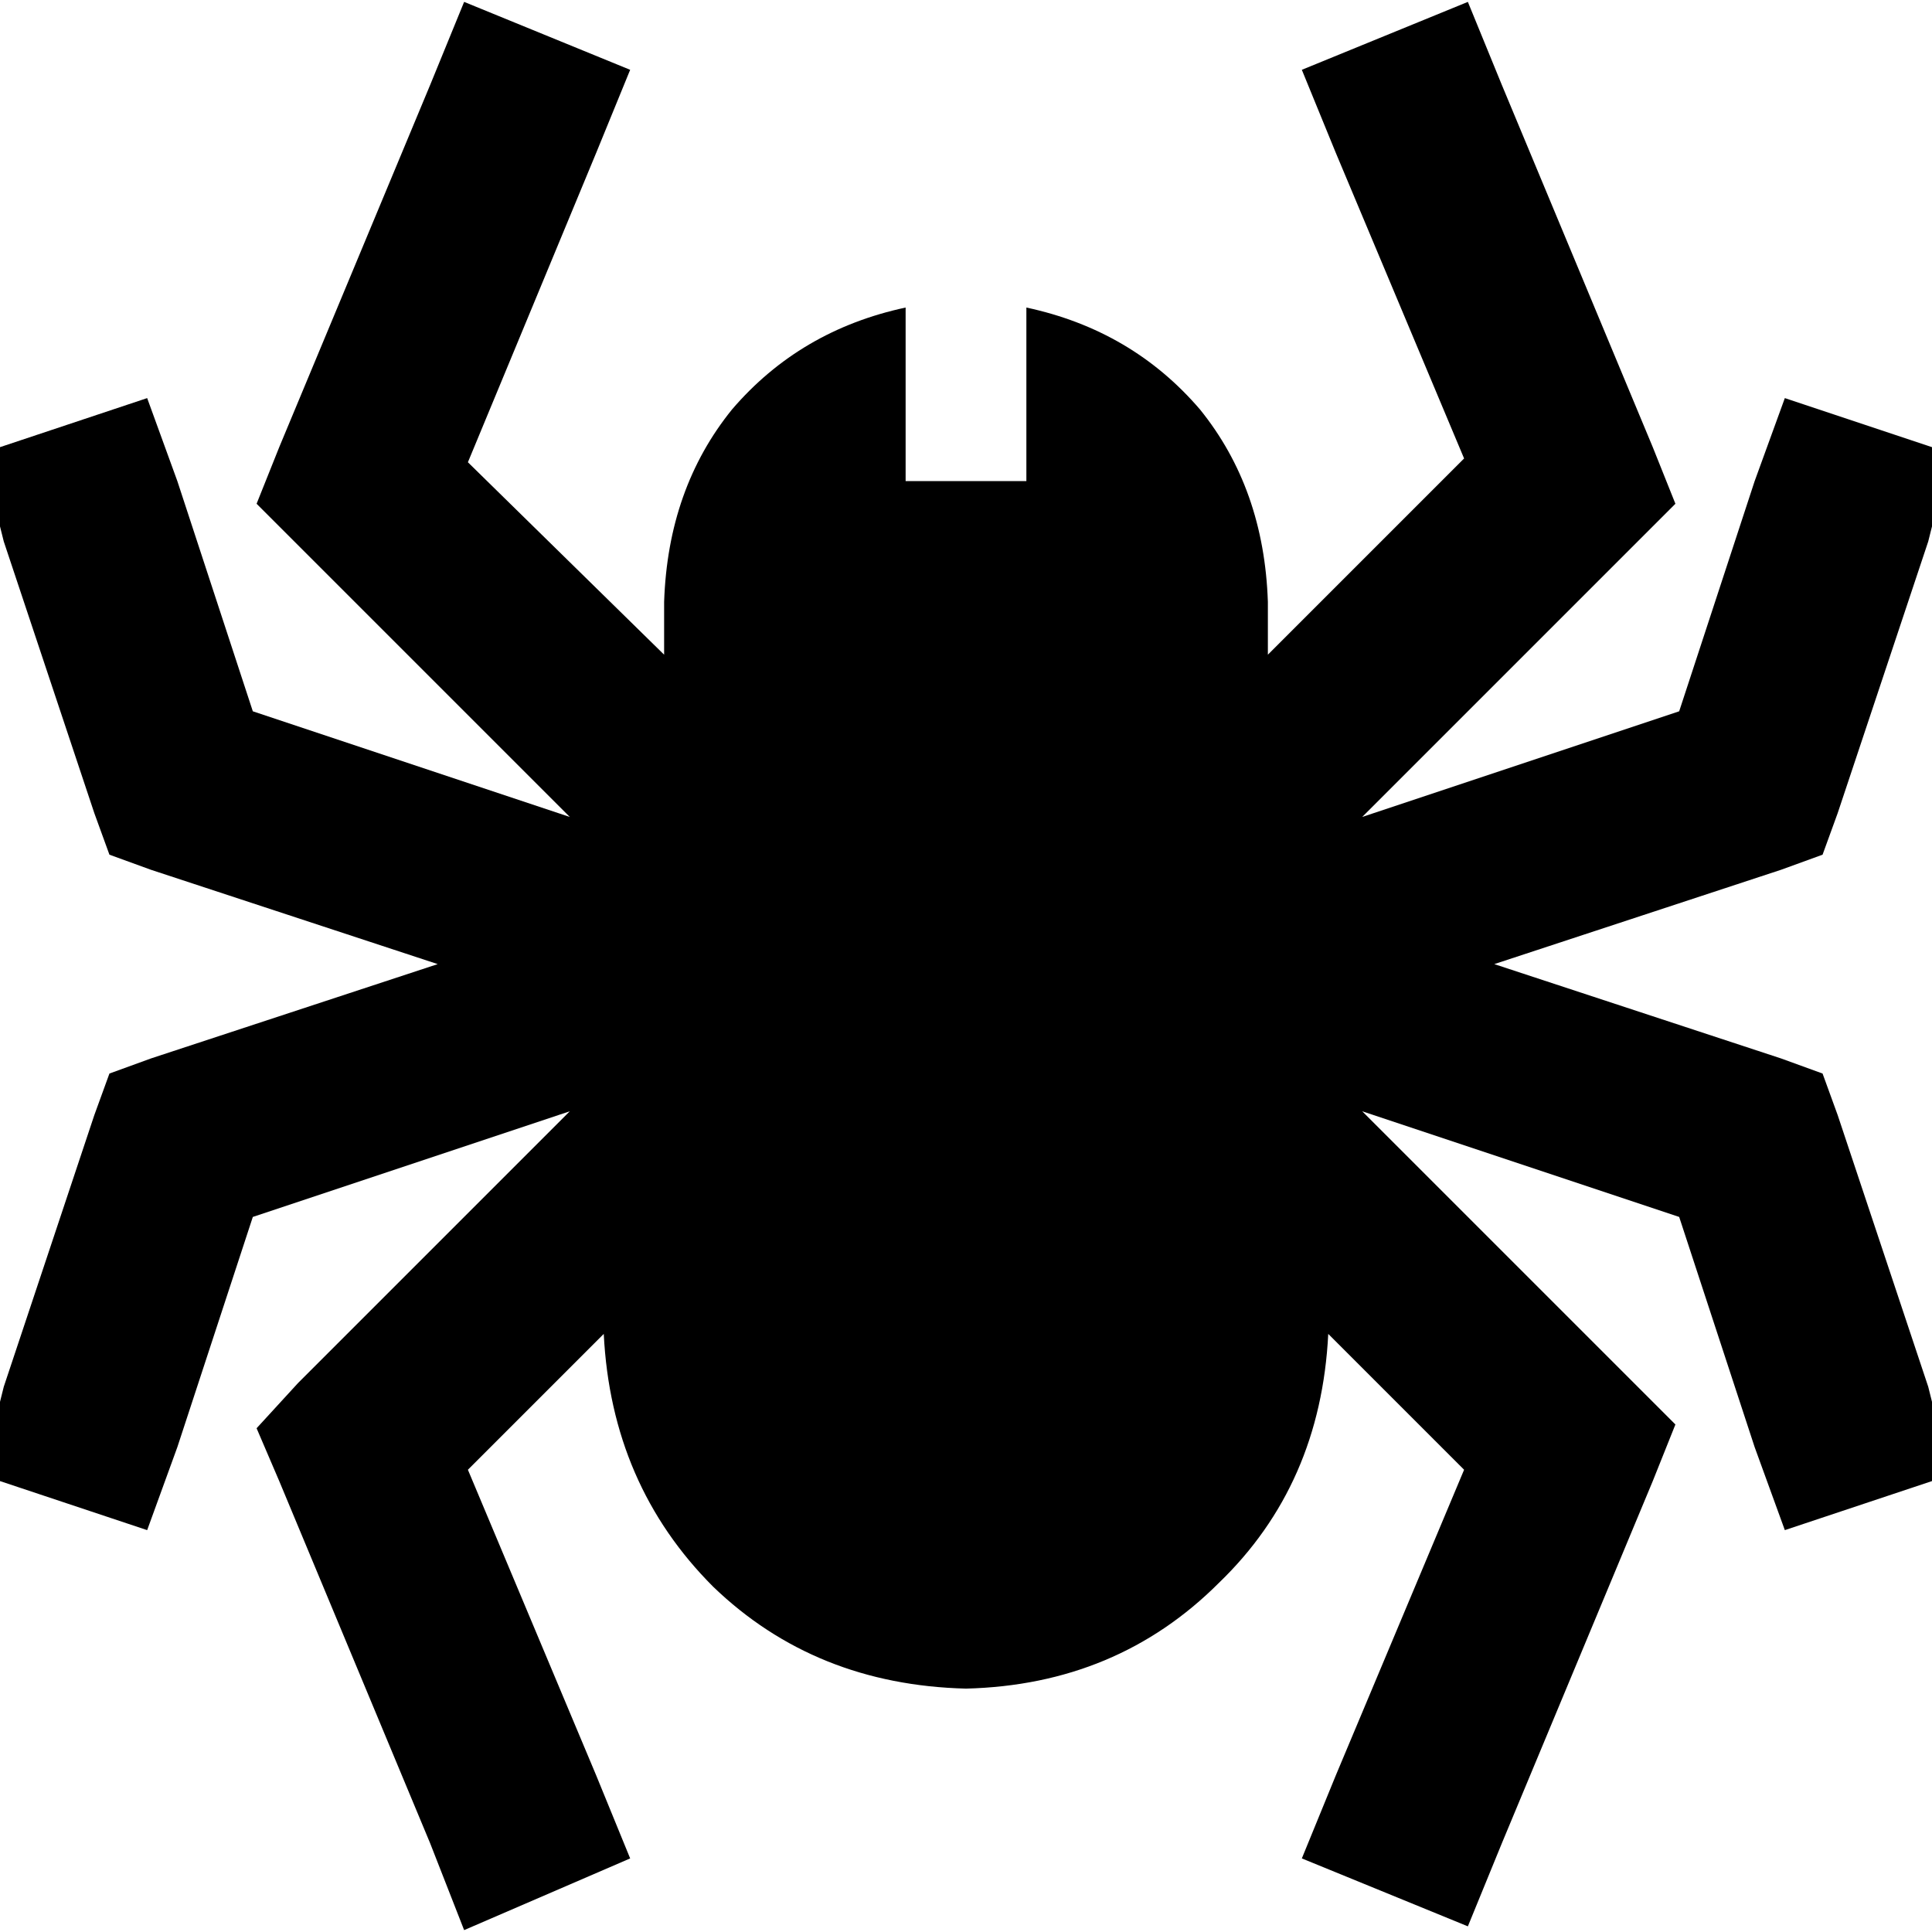 <svg xmlns="http://www.w3.org/2000/svg" viewBox="0 0 512 512">
  <path d="M 0 139.5 L 0 118.5 L 0 139.5 L 0 118.5 L 39 105.5 L 39 105.5 L 47 127.5 L 47 127.5 L 67 188.5 L 67 188.5 L 151 216.5 L 151 216.5 L 79 144.5 L 79 144.5 L 68 133.5 L 68 133.5 L 74 118.5 L 74 118.5 L 114 22.5 L 114 22.5 L 123 0.5 L 123 0.5 L 167 18.5 L 167 18.5 L 158 40.5 L 158 40.5 L 124 122.5 L 124 122.5 L 176 173.5 L 176 173.5 L 176 159.5 L 176 159.5 Q 177 129.5 194 108.5 Q 212 87.5 240 81.5 L 240 127.5 L 240 127.5 L 272 127.5 L 272 127.5 L 272 81.5 L 272 81.5 Q 300 87.5 318 108.5 Q 335 129.5 336 159.5 L 336 173.5 L 336 173.5 L 388 121.5 L 388 121.5 L 354 40.5 L 354 40.5 L 345 18.5 L 345 18.5 L 389 0.5 L 389 0.5 L 398 22.5 L 398 22.5 L 438 118.5 L 438 118.5 L 444 133.5 L 444 133.5 L 433 144.5 L 433 144.5 L 361 216.5 L 361 216.5 L 445 188.5 L 445 188.5 L 465 127.5 L 465 127.5 L 473 105.5 L 473 105.5 L 512 118.5 L 512 118.5 L 512 139.5 L 512 139.5 L 511 143.5 L 511 143.5 L 487 215.5 L 487 215.5 L 483 226.5 L 483 226.5 L 472 230.5 L 472 230.5 L 396 255.5 L 396 255.5 L 472 280.5 L 472 280.5 L 483 284.5 L 483 284.5 L 487 295.5 L 487 295.5 L 511 367.5 L 511 367.5 L 512 371.5 L 512 371.5 L 512 392.5 L 512 392.5 L 473 405.5 L 473 405.5 L 465 383.5 L 465 383.5 L 445 322.5 L 445 322.5 L 361 294.5 L 361 294.5 L 433 366.5 L 433 366.5 L 444 377.5 L 444 377.5 L 438 392.5 L 438 392.5 L 398 488.5 L 398 488.5 L 389 510.5 L 389 510.5 L 345 492.5 L 345 492.5 L 354 470.5 L 354 470.5 L 388 389.5 L 388 389.5 L 352 353.5 L 352 353.5 Q 350 393.5 323 419.5 Q 296 446.5 256 447.5 Q 216 446.5 189 420.5 Q 162 393.5 160 353.5 L 124 389.5 L 124 389.5 L 158 470.5 L 158 470.5 L 167 492.5 L 167 492.5 L 123 511.5 L 123 511.5 L 114 488.5 L 114 488.5 L 74 392.5 L 74 392.5 L 68 378.5 L 68 378.5 L 79 366.5 L 79 366.5 L 151 294.5 L 151 294.5 L 67 322.5 L 67 322.5 L 47 383.5 L 47 383.5 L 39 405.5 L 39 405.5 L 0 392.5 L 0 392.5 L 0 371.5 L 0 371.5 L 1 367.5 L 1 367.5 L 25 295.5 L 25 295.5 L 29 284.5 L 29 284.5 L 40 280.5 L 40 280.5 L 116 255.5 L 116 255.5 L 40 230.5 L 40 230.5 L 29 226.5 L 29 226.5 L 25 215.5 L 25 215.5 L 1 143.5 L 1 143.5 L 0 139.5 L 0 139.5 Z" />
</svg>